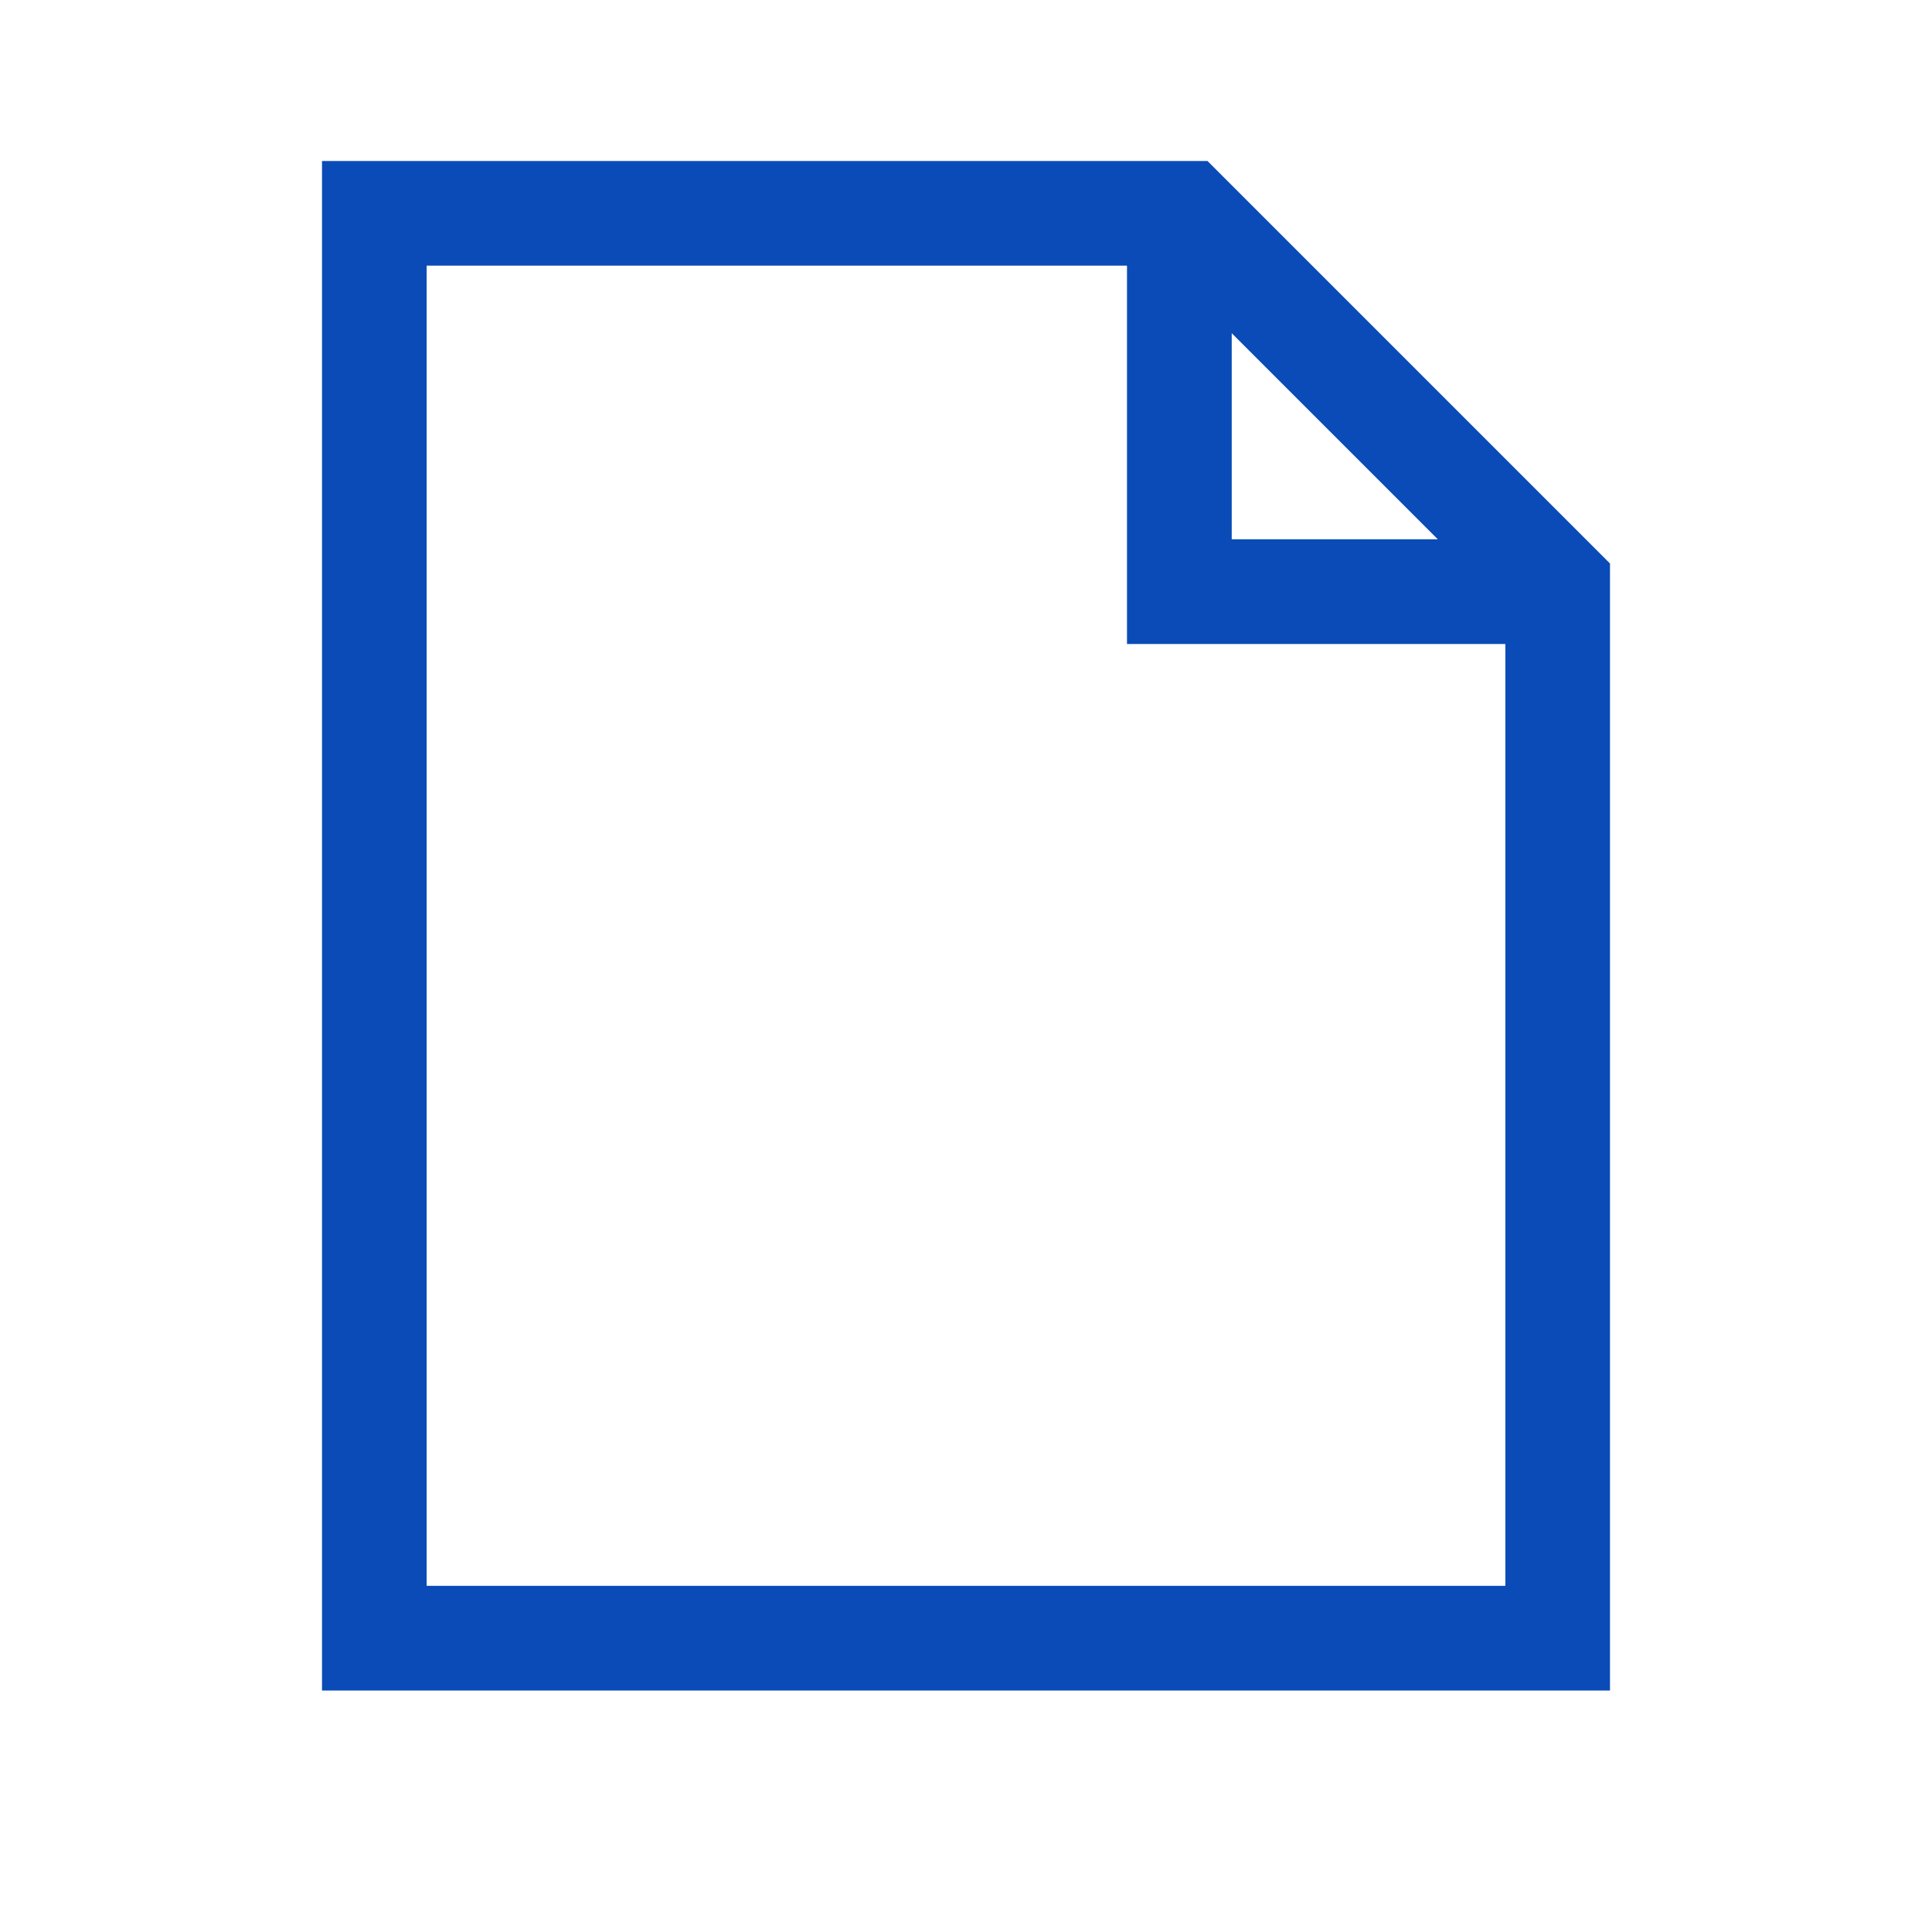 <svg width="24" height="24" viewBox="0 0 24 24" fill="none" xmlns="http://www.w3.org/2000/svg">
<path d="M15 2H4V21H20V7L15 2ZM15.301 4.139L17.861 6.699H15.301V4.139ZM5.3 19.7V3.3H14V8H18.7V19.7H5.3Z" fill="#0A4BB7"/>
</svg>
